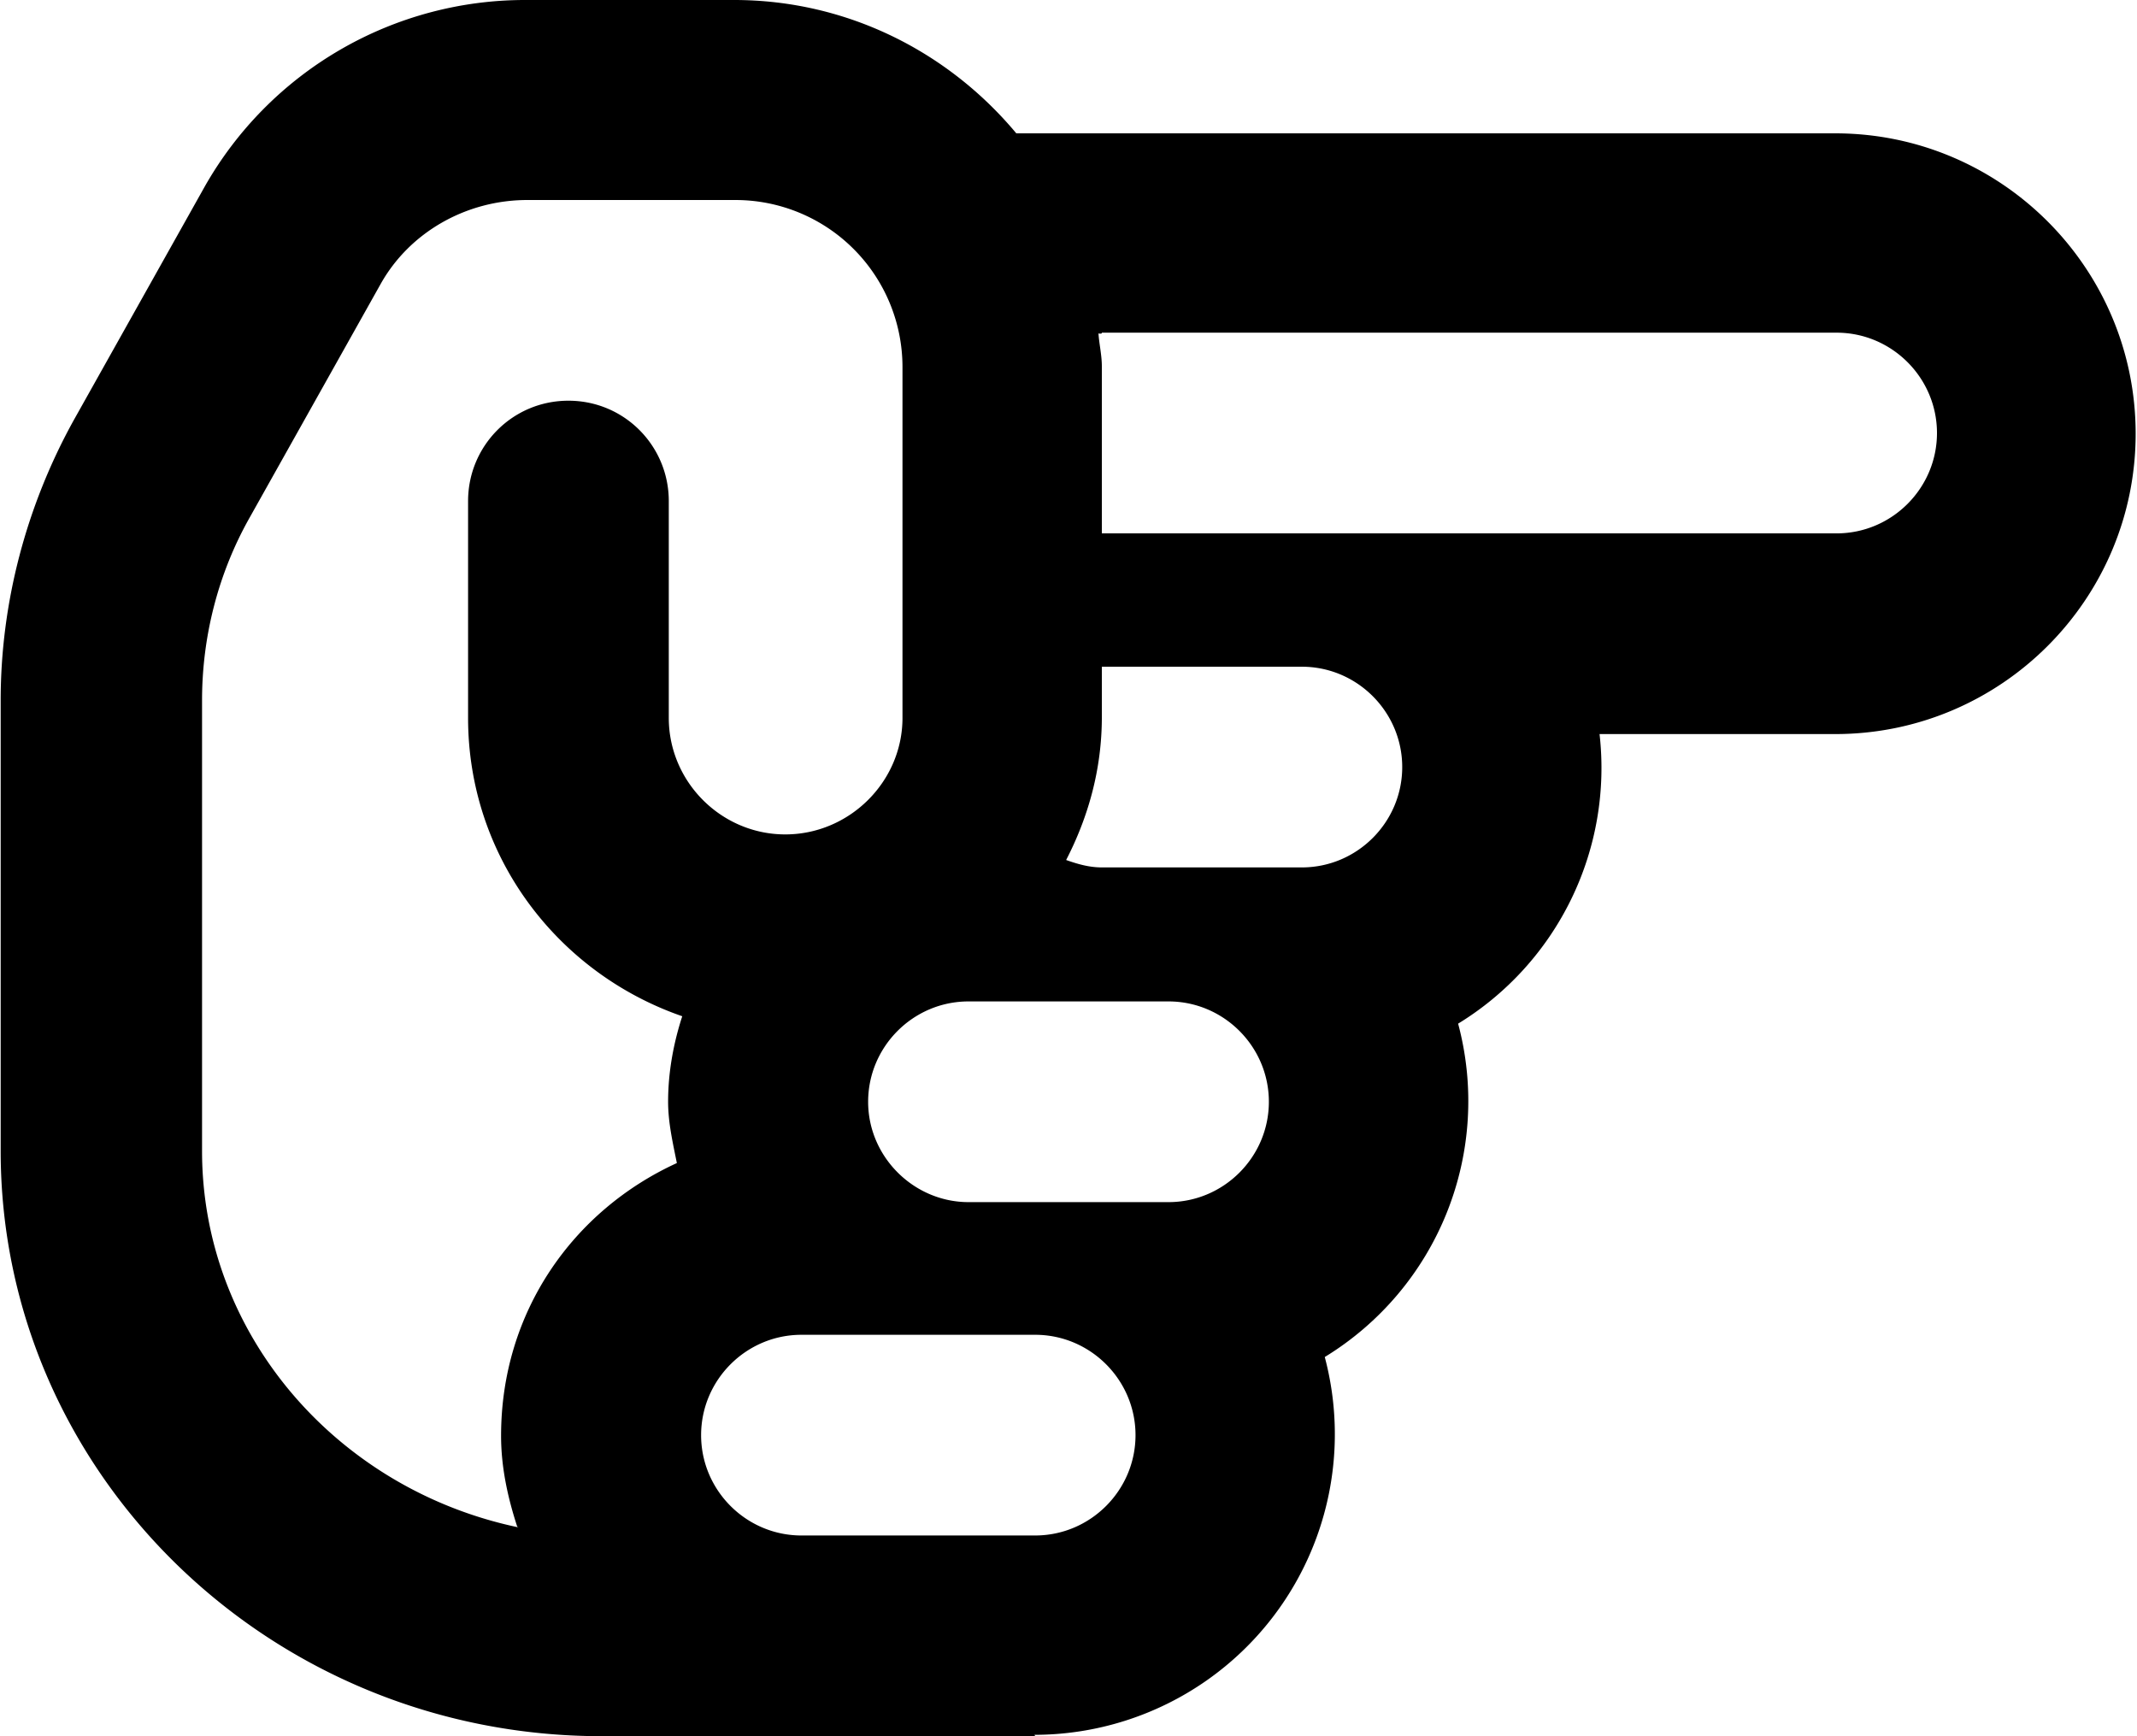 <svg xmlns="http://www.w3.org/2000/svg" viewBox="0 0 31.73 25.78"><path d="M15.37 25.78H8.93c-4.92 0-8.92-3.9-8.92-8.69V10.4c0-1.45.38-2.89 1.09-4.17l1.94-3.46A5.467 5.467 0 017.81 0h3.09c1.69 0 3.19.78 4.19 1.98h12.16c2.46 0 4.46 2 4.46 4.46s-2 4.46-4.46 4.46h-3.5a4.452 4.452 0 01-2.1 4.3 4.452 4.452 0 01-1.98 4.95 4.464 4.464 0 01-4.31 5.61zm-7.69-3.11c-.14-.43-.24-.88-.24-1.35 0-1.85 1.08-3.35 2.61-4.05-.06-.3-.13-.6-.13-.91 0-.44.08-.87.21-1.27-1.85-.64-3.18-2.37-3.18-4.43V7.44c0-.82.66-1.49 1.49-1.49s1.49.67 1.49 1.49v3.22c0 .95.78 1.73 1.73 1.73s1.74-.78 1.74-1.73V5.45a2.48 2.48 0 00-2.48-2.48H7.83c-.91 0-1.75.48-2.18 1.25L3.71 7.68C3.24 8.51 3 9.45 3 10.4v6.69c0 2.74 2.02 5.03 4.7 5.59zm7.69.13c.82 0 1.49-.67 1.49-1.49s-.67-1.49-1.49-1.49H11.9c-.82 0-1.49.67-1.49 1.49s.67 1.49 1.49 1.49h3.47zm-.99-7.93c-.82 0-1.49.67-1.49 1.49s.68 1.49 1.49 1.49h2.97c.82 0 1.49-.67 1.49-1.49s-.67-1.49-1.49-1.49h-2.97zm1.98-4.96v.74c0 .77-.2 1.48-.53 2.12.17.06.34.11.53.11h2.97c.82 0 1.49-.67 1.49-1.49s-.67-1.49-1.49-1.49h-2.97zm0-4.96s-.03.01-.05 0c.01.16.05.32.05.49v2.48h10.91c.82 0 1.49-.67 1.49-1.49s-.67-1.49-1.49-1.49H16.36z"/></svg>